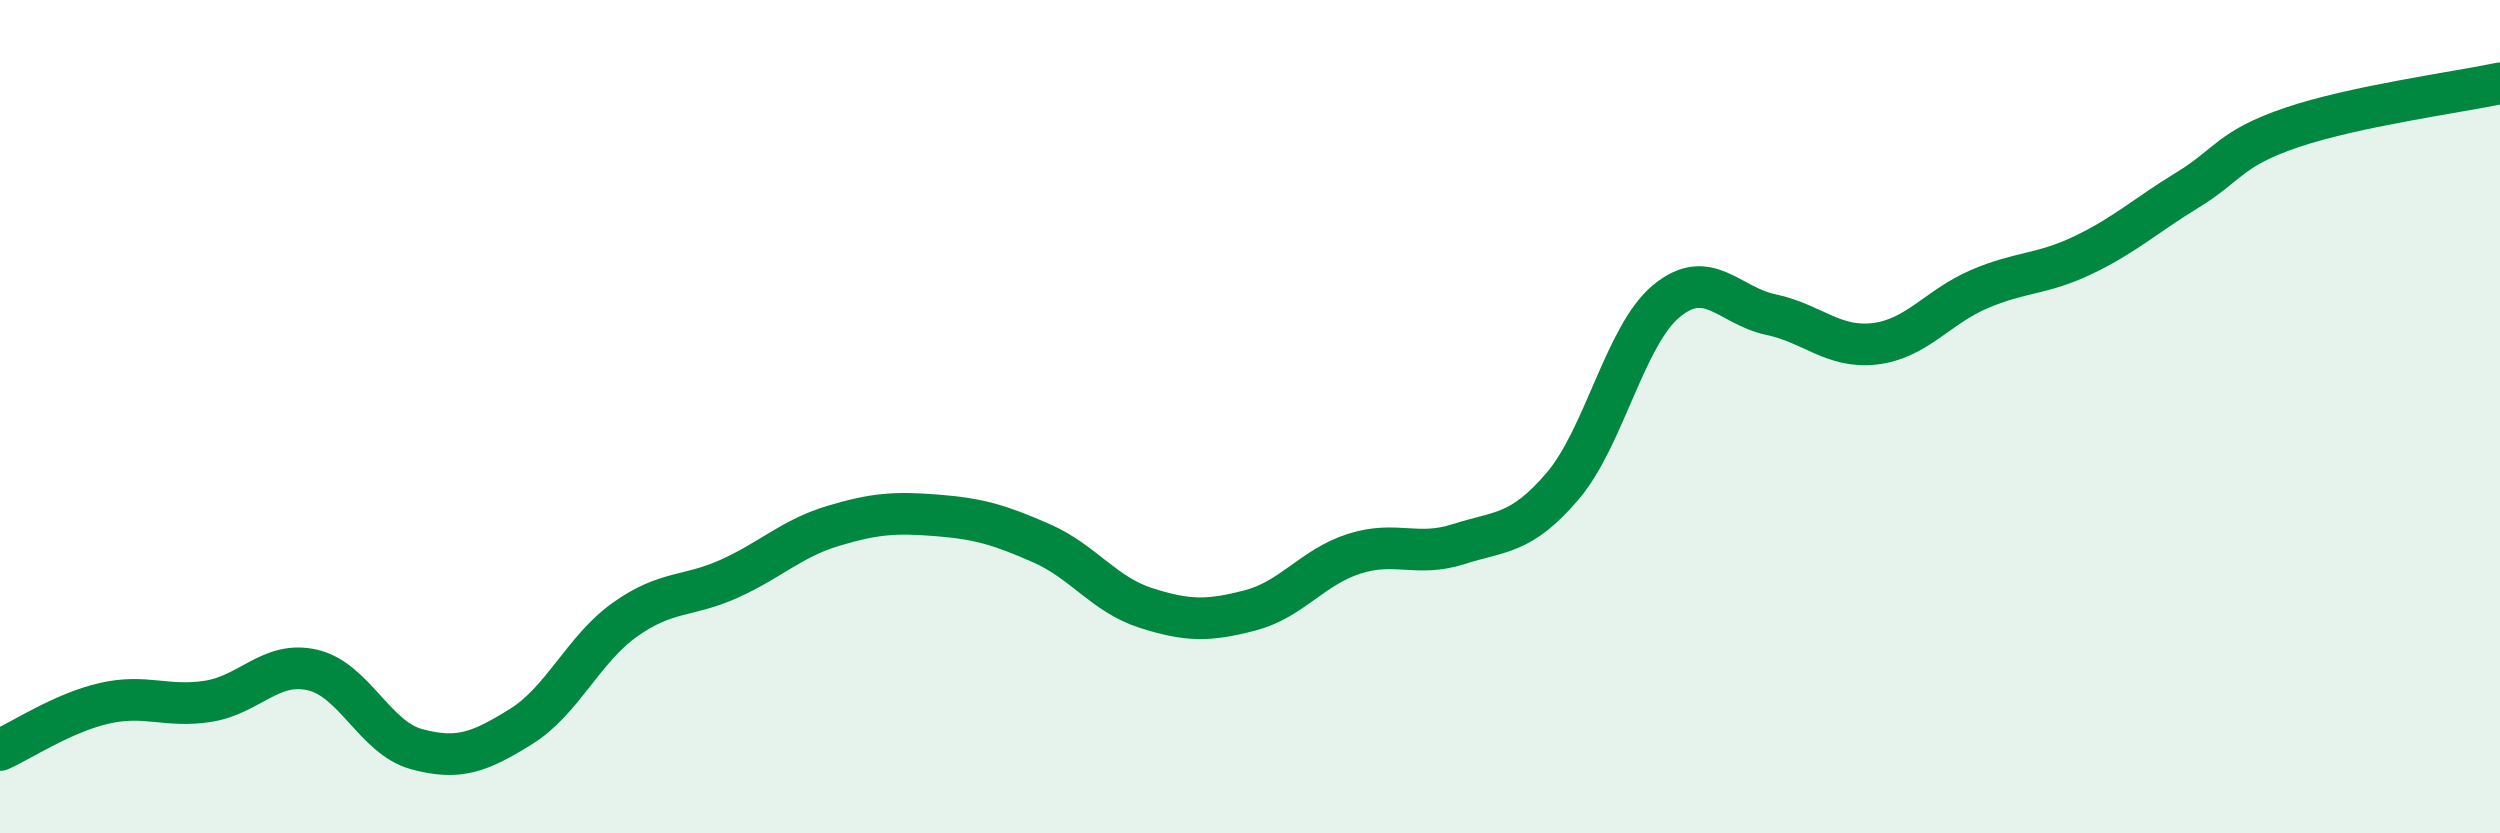 
    <svg width="60" height="20" viewBox="0 0 60 20" xmlns="http://www.w3.org/2000/svg">
      <path
        d="M 0,18 C 0.5,17.78 1.5,17.11 2.5,16.88 C 3.5,16.65 4,16.99 5,16.83 C 6,16.67 6.5,15.85 7.5,16.08 C 8.5,16.31 9,17.71 10,17.98 C 11,18.25 11.5,18.06 12.5,17.44 C 13.5,16.82 14,15.58 15,14.87 C 16,14.16 16.5,14.34 17.5,13.89 C 18.5,13.44 19,12.92 20,12.62 C 21,12.32 21.5,12.29 22.5,12.37 C 23.5,12.45 24,12.6 25,13.04 C 26,13.48 26.5,14.27 27.5,14.59 C 28.5,14.91 29,14.91 30,14.65 C 31,14.39 31.5,13.61 32.5,13.29 C 33.5,12.97 34,13.38 35,13.06 C 36,12.74 36.5,12.84 37.5,11.67 C 38.5,10.5 39,8.04 40,7.22 C 41,6.4 41.5,7.34 42.5,7.55 C 43.5,7.76 44,8.37 45,8.25 C 46,8.13 46.5,7.37 47.5,6.94 C 48.5,6.51 49,6.6 50,6.12 C 51,5.64 51.5,5.17 52.5,4.56 C 53.5,3.95 53.5,3.57 55,3.06 C 56.5,2.55 59,2.21 60,2L60 20L0 20Z"
        fill="#008740"
        opacity="0.1"
        stroke-linecap="round"
        stroke-linejoin="round"
      />
      <path
        d="M 0,18 C 0.5,17.78 1.5,17.11 2.5,16.88 C 3.5,16.65 4,16.99 5,16.83 C 6,16.67 6.5,15.85 7.5,16.08 C 8.5,16.31 9,17.71 10,17.98 C 11,18.25 11.5,18.06 12.5,17.44 C 13.5,16.82 14,15.58 15,14.87 C 16,14.16 16.5,14.34 17.5,13.89 C 18.5,13.44 19,12.92 20,12.62 C 21,12.32 21.5,12.29 22.5,12.37 C 23.5,12.45 24,12.6 25,13.04 C 26,13.48 26.5,14.27 27.5,14.59 C 28.5,14.91 29,14.91 30,14.65 C 31,14.39 31.5,13.61 32.5,13.29 C 33.5,12.97 34,13.38 35,13.06 C 36,12.74 36.5,12.84 37.5,11.67 C 38.5,10.5 39,8.04 40,7.22 C 41,6.4 41.5,7.34 42.5,7.55 C 43.5,7.76 44,8.37 45,8.25 C 46,8.13 46.5,7.37 47.5,6.94 C 48.5,6.51 49,6.6 50,6.12 C 51,5.64 51.5,5.17 52.5,4.56 C 53.5,3.95 53.5,3.57 55,3.06 C 56.5,2.55 59,2.21 60,2"
        stroke="#008740"
        stroke-width="1"
        fill="none"
        stroke-linecap="round"
        stroke-linejoin="round"
      />
    </svg>
  